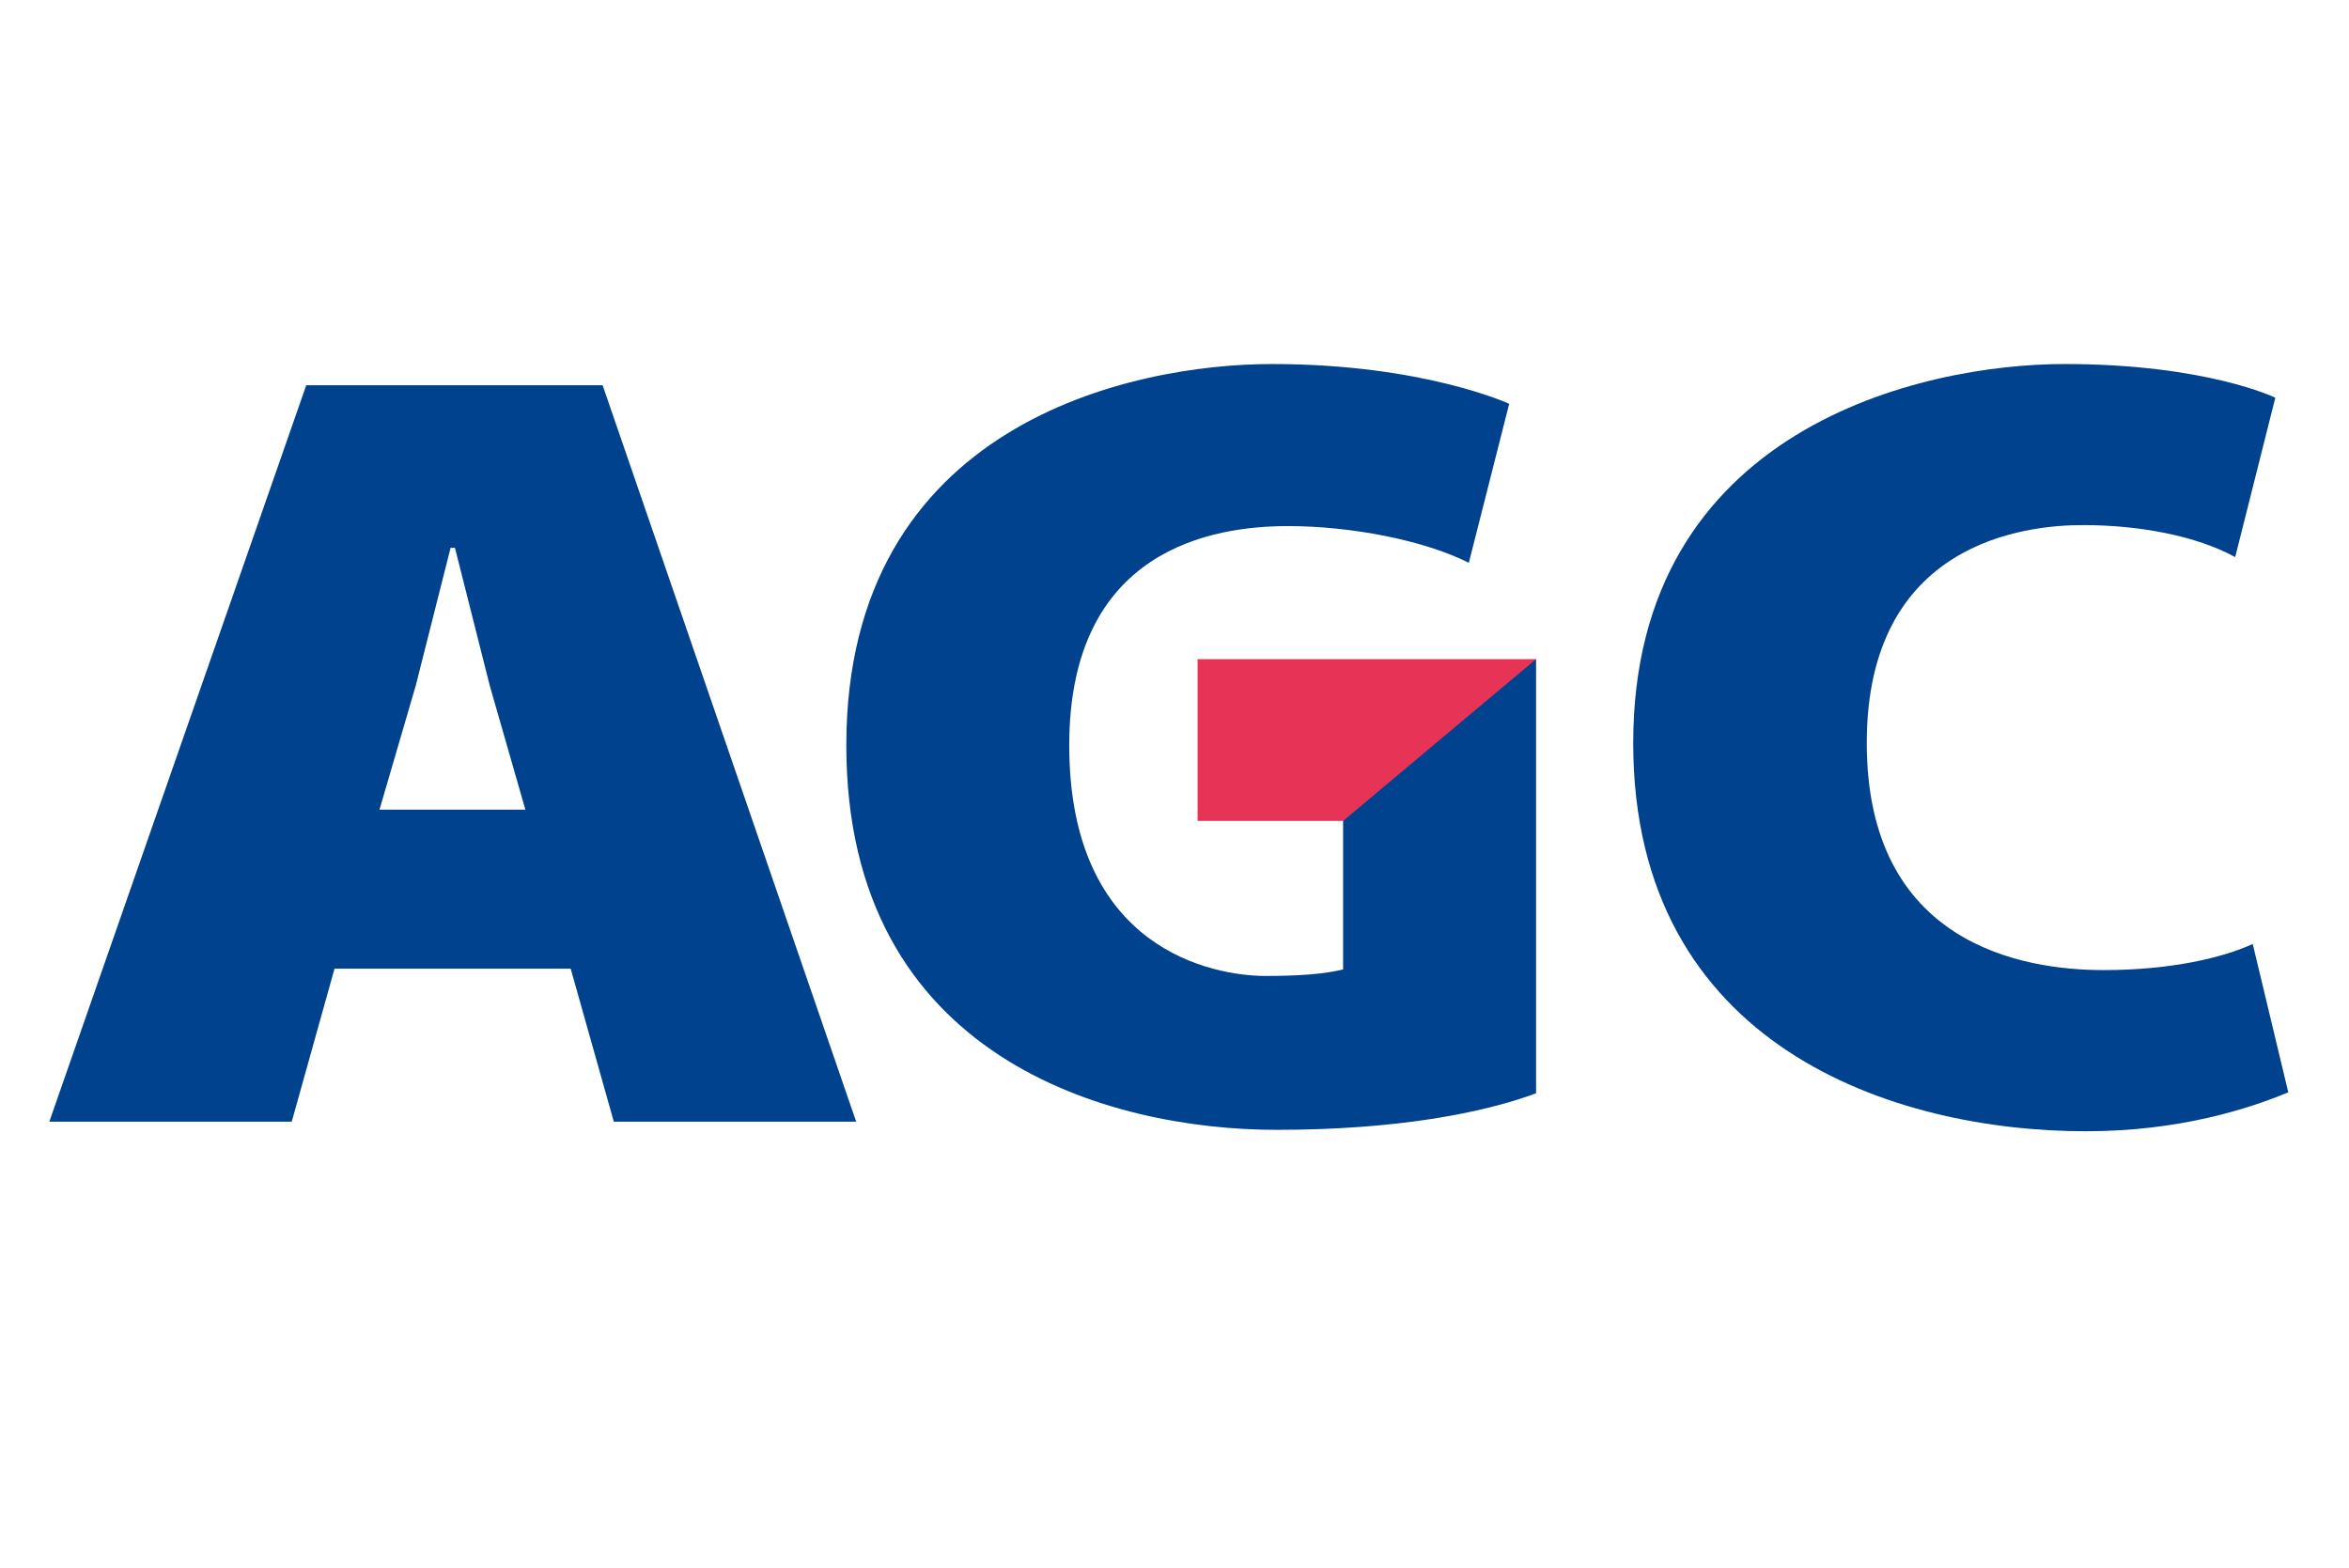 <svg xmlns="http://www.w3.org/2000/svg" xmlns:xlink="http://www.w3.org/1999/xlink" width="340" zoomAndPan="magnify" viewBox="0 0 255.12 177.12" height="227" preserveAspectRatio="xMidYMid meet" version="1.0"><defs><clipPath id="39f784e5ec"><path d="M 0.191 43 L 92 43 L 92 127 L 0.191 127 Z M 0.191 43 " clip-rule="nonzero"/></clipPath><clipPath id="b6620fa2eb"><path d="M 179 41 L 253.816 41 L 253.816 128 L 179 128 Z M 179 41 " clip-rule="nonzero"/></clipPath></defs><g clip-path="url(#39f784e5ec)"><path fill="#00428e" d="M 37.773 91.453 L 41.867 77.449 L 45.801 61.883 L 46.297 61.883 L 50.23 77.449 L 54.25 91.453 Z M 64.238 126.695 L 91.609 126.695 L 62.973 43.516 L 29.5 43.516 L 0.484 126.695 L 27.863 126.695 L 32.695 109.414 L 59.367 109.414 Z M 64.238 126.695 " fill-opacity="1" fill-rule="nonzero"/></g><g clip-path="url(#b6620fa2eb)"><path fill="#00428e" d="M 251.883 44.922 C 251.883 44.922 244.082 41.117 228.07 41.117 C 212.059 41.117 179.367 48.324 179.367 83.922 C 179.367 118.281 208.914 127.777 230.5 127.777 C 241.168 127.777 249.039 125.172 253.348 123.379 L 249.332 106.621 C 246.008 108.156 240.16 109.574 232.488 109.574 C 223.387 109.574 205.742 106.676 205.742 83.922 C 205.742 61.168 223.723 59.309 230.141 59.309 C 236.559 59.309 242.98 60.527 247.352 62.926 Z M 251.883 44.922 " fill-opacity="1" fill-rule="nonzero"/></g><path fill="#00428e" d="M 165.359 45.613 C 165.359 45.613 155.68 41.117 138.578 41.117 C 122.84 41.117 90.496 47.762 90.496 84.188 C 90.496 119.586 120.316 127.617 139.082 127.617 C 152.656 127.617 162.43 125.707 168.395 123.488 L 168.395 74.449 L 147.988 79.562 L 146.602 92.723 L 146.602 109.496 C 144.508 110.016 141.723 110.234 137.852 110.234 C 132.031 110.234 115.672 107.355 115.672 84.188 C 115.672 61.984 131.902 59.422 140.371 59.422 C 147.551 59.422 155.785 61.035 160.801 63.57 Z M 165.359 45.613 " fill-opacity="1" fill-rule="nonzero"/><path fill="#e73356" d="M 130.168 92.723 L 146.605 92.723 L 168.395 74.449 L 130.168 74.449 Z M 130.168 92.723 " fill-opacity="1" fill-rule="nonzero"/></svg>